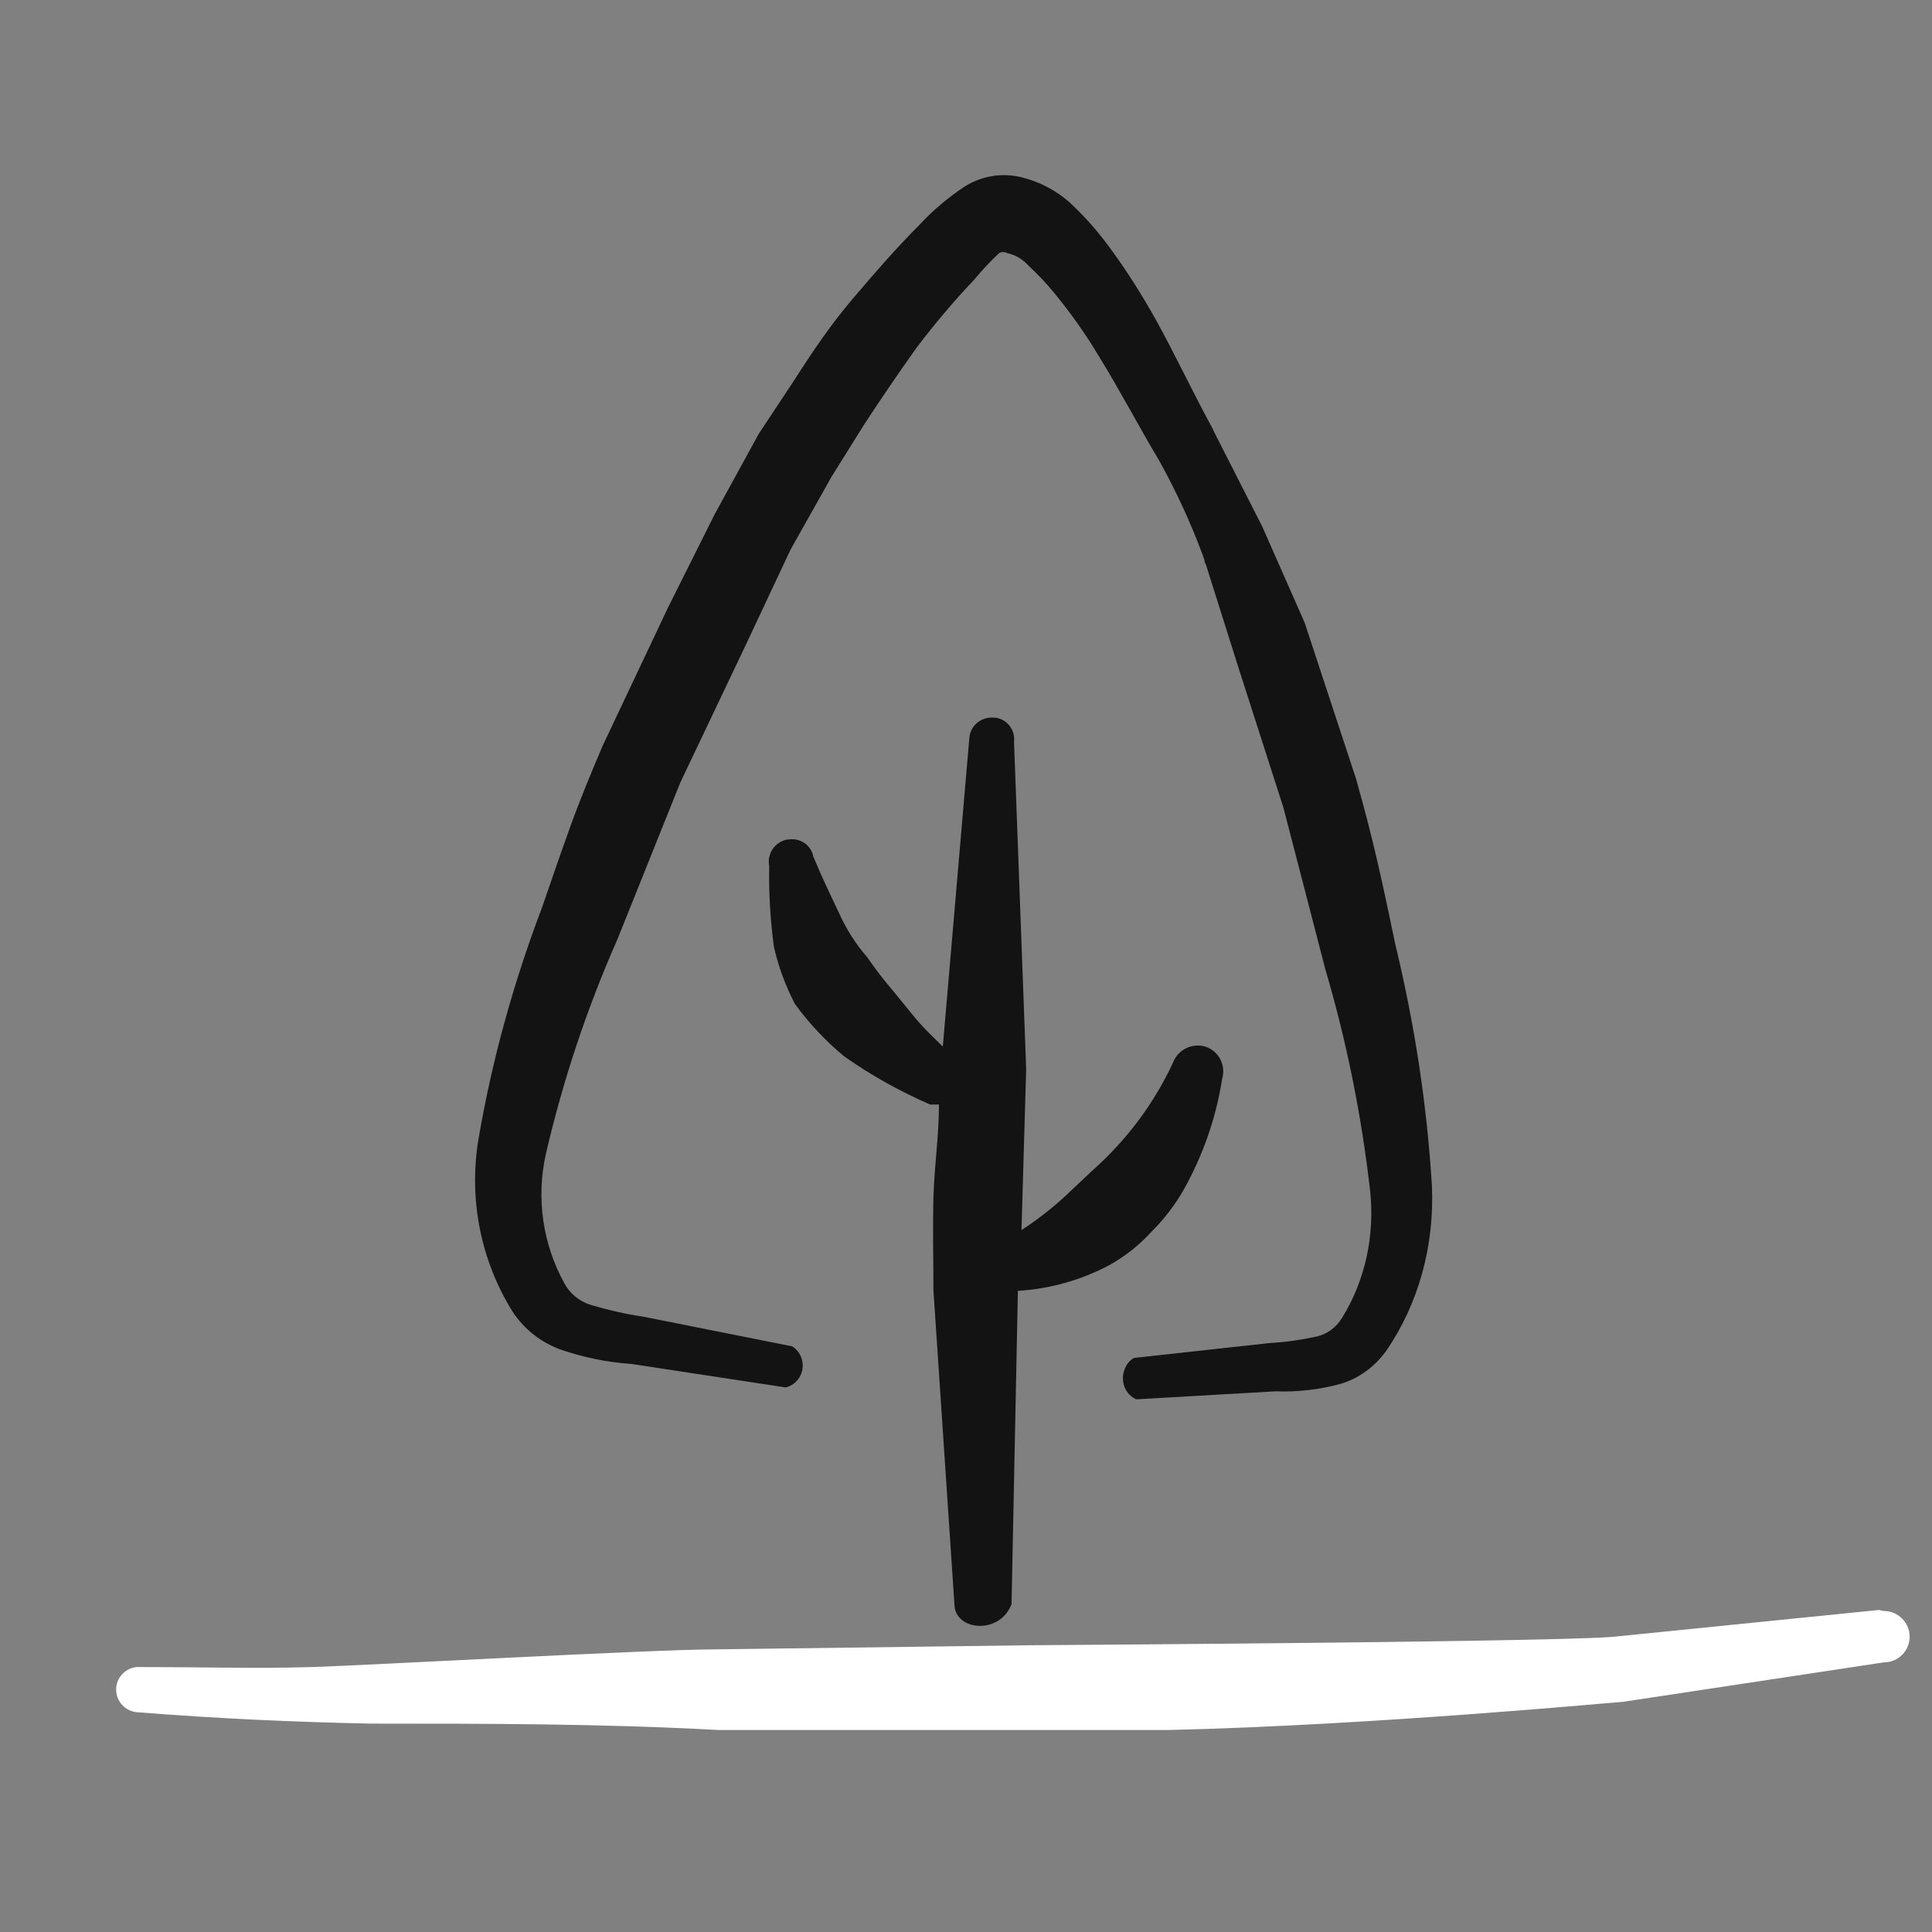 <svg xmlns="http://www.w3.org/2000/svg" id="Layer_1" viewBox="0 0 700 700"><rect x="0" y="0" width="700" height="700" fill="#808080" stroke="none"/><defs><style>      .st0 {        fill: #fff;        fill-rule: evenodd;      }      .st1 {        fill: #141313;      }    </style></defs><path class="st0" d="M681,583.3l-95.1,9.6c-2.3,0,6.1,1.7-212.3,3.2l-114.6,1.5c-21.9,0-126.3,5.8-145.8,6.4s-41.7,0-62.4,0c-4.5-.3-8.4,3.1-8.7,7.6v.3c-.2,4.5,3.4,8.3,7.9,8.5h0c29.2,2.3,56,3.5,84.3,4.1,41.7,0,83.7,0,125.7,2.3h163.9c73.5-1.7,162.8-10.2,164.2-10.2l94.5-14.3c5.2,0,9.3-4.2,9.3-9.3s-4.2-9.3-9.3-9.3l-1.5-.3h-.1Z"></path><g><path class="st1" d="M417.1,446.4c4.5-4.5,8.5-9.6,11.7-15.2,7-12.5,11.8-26.1,14-40.3,1.5-4.9-1.2-10.1-6.1-11.7-4.8-1.4-9.9,1.1-11.7,5.8-6.9,14.9-16.9,28.2-29.2,39.1l-10.2,9.6c-4.8,4.4-10,8.4-15.5,12l1.7-58.3-4.4-118.7c.5-4.3-2.6-8.2-6.9-8.7h-.6c-4.5-.3-8.4,3-8.7,7.5l-9.6,111.7c-3.2-3.2-6.4-6.1-9.6-9.9s-6.4-7.9-9.6-11.7c-3.2-3.8-5.8-7.3-8.2-10.8-4.2-4.8-7.6-10.2-10.2-16-3.2-6.7-6.4-13.4-9.3-20.4-.8-4.3-5-7-9.2-6.2h-.4c-4.4.9-7.3,5.2-6.4,9.6-.2,9.8.4,19.5,1.7,29.2,1.6,7.2,4.2,14.2,7.6,20.7,5.1,7.1,11.1,13.4,17.8,19,9.8,6.9,20.2,12.7,31.2,17.5h3.2c0,11.4-1.7,22.5-2,33.8-.3,11.3,0,22.5,0,33.5l7.6,113.7c0,9.6,16.3,11.4,20.7,0l2.3-113.5s0,0,0,0v-.2c0,0,0,.2,0,.2,11.6-.7,22.9-3.9,33.1-9.3,5.7-3.2,10.8-7.2,15.2-12Z"></path><path class="st1" d="M518.8,429.5c-1.8-29.4-6.3-58.6-13.2-87.1-2-9.7-4.2-20.1-6.5-30.1-2.3-10-5-20.3-7.8-30.2l-18.6-56.5-15.4-34.9-17.1-33.6s0,0,0,0c-.3-.6-.6-1.3-.9-1.9-7-12.8-13.4-26.5-20.7-39.7-5.1-9.1-10.7-17.9-16.9-26.3-4.3-5.8-9-11.1-14.3-16-4.7-4.1-10.3-7.1-16.3-8.7-7.2-2.1-14.9-1-21.3,2.9-6.1,4-11.7,8.7-16.6,14-8.5,8.5-16.3,17.5-24.2,26.8-7.9,9.3-14.3,18.7-21,29.2l-13.1,19.8-16,29.2-16.9,33.8-23.6,49.9c-4.1,9.6-8.2,19.5-11.7,29.2s-7,19.8-10.2,29.2c-10.5,27.6-18.4,56.1-23.3,85.2-3.3,21.4,1.1,43.2,12.5,61.5,4.1,6.3,10.2,11.1,17.2,13.7,8.4,2.9,17.1,4.7,26,5.3l55.8,8.5c4.3-1.1,7-5.5,5.9-9.9-.5-2.1-1.8-3.9-3.6-5l-54.2-10.8c-6.2-.9-12.3-2.3-18.4-4.1-4.2-1.2-7.8-4-9.9-7.9-7.9-14.3-10.3-31-6.7-47,6.2-26.7,14.9-52.8,26-77.9l22.7-56.6,23.6-49.6,16.3-34.7,14.9-26.5,12-19.2c6.1-9.3,12.3-18.4,18.7-27.4,6.5-8.6,13.5-16.9,21-24.8,2.8-3.4,5.8-6.6,9-9.6.9-.5,2-.5,2.9,0,2.9.6,5.6,2.2,7.6,4.4,3.4,3.2,6.7,6.6,9.6,10.2,5.9,7.2,11.3,14.8,16,22.7,7.6,12.3,14.6,25.7,21.9,37.9,6,10.8,11.2,22,15.5,33.5.3.8.6,1.6.9,2.5,0,.2,0,.3,0,.5l.6,1.4,11.4,36.1,16.6,51.7,15.2,58.6c7.7,26.1,13.1,52.9,16.2,80.1,1.8,16.3-1.8,32.7-10.1,46.1-2.2,3.7-5.7,6.1-9.5,6.9-5.6,1.2-11.1,2-16.7,2.3l-49.2,5.4c-1.7.9-3,2.6-3.6,4.6-1.4,4.2.6,8.8,4.4,10.4l50.4-2.9c8,.3,15.9-.6,23.6-2.7,6.5-1.9,12.3-6.1,16.5-11.9,11.8-17.1,17.6-38.3,16.6-60Z"></path></g></svg>